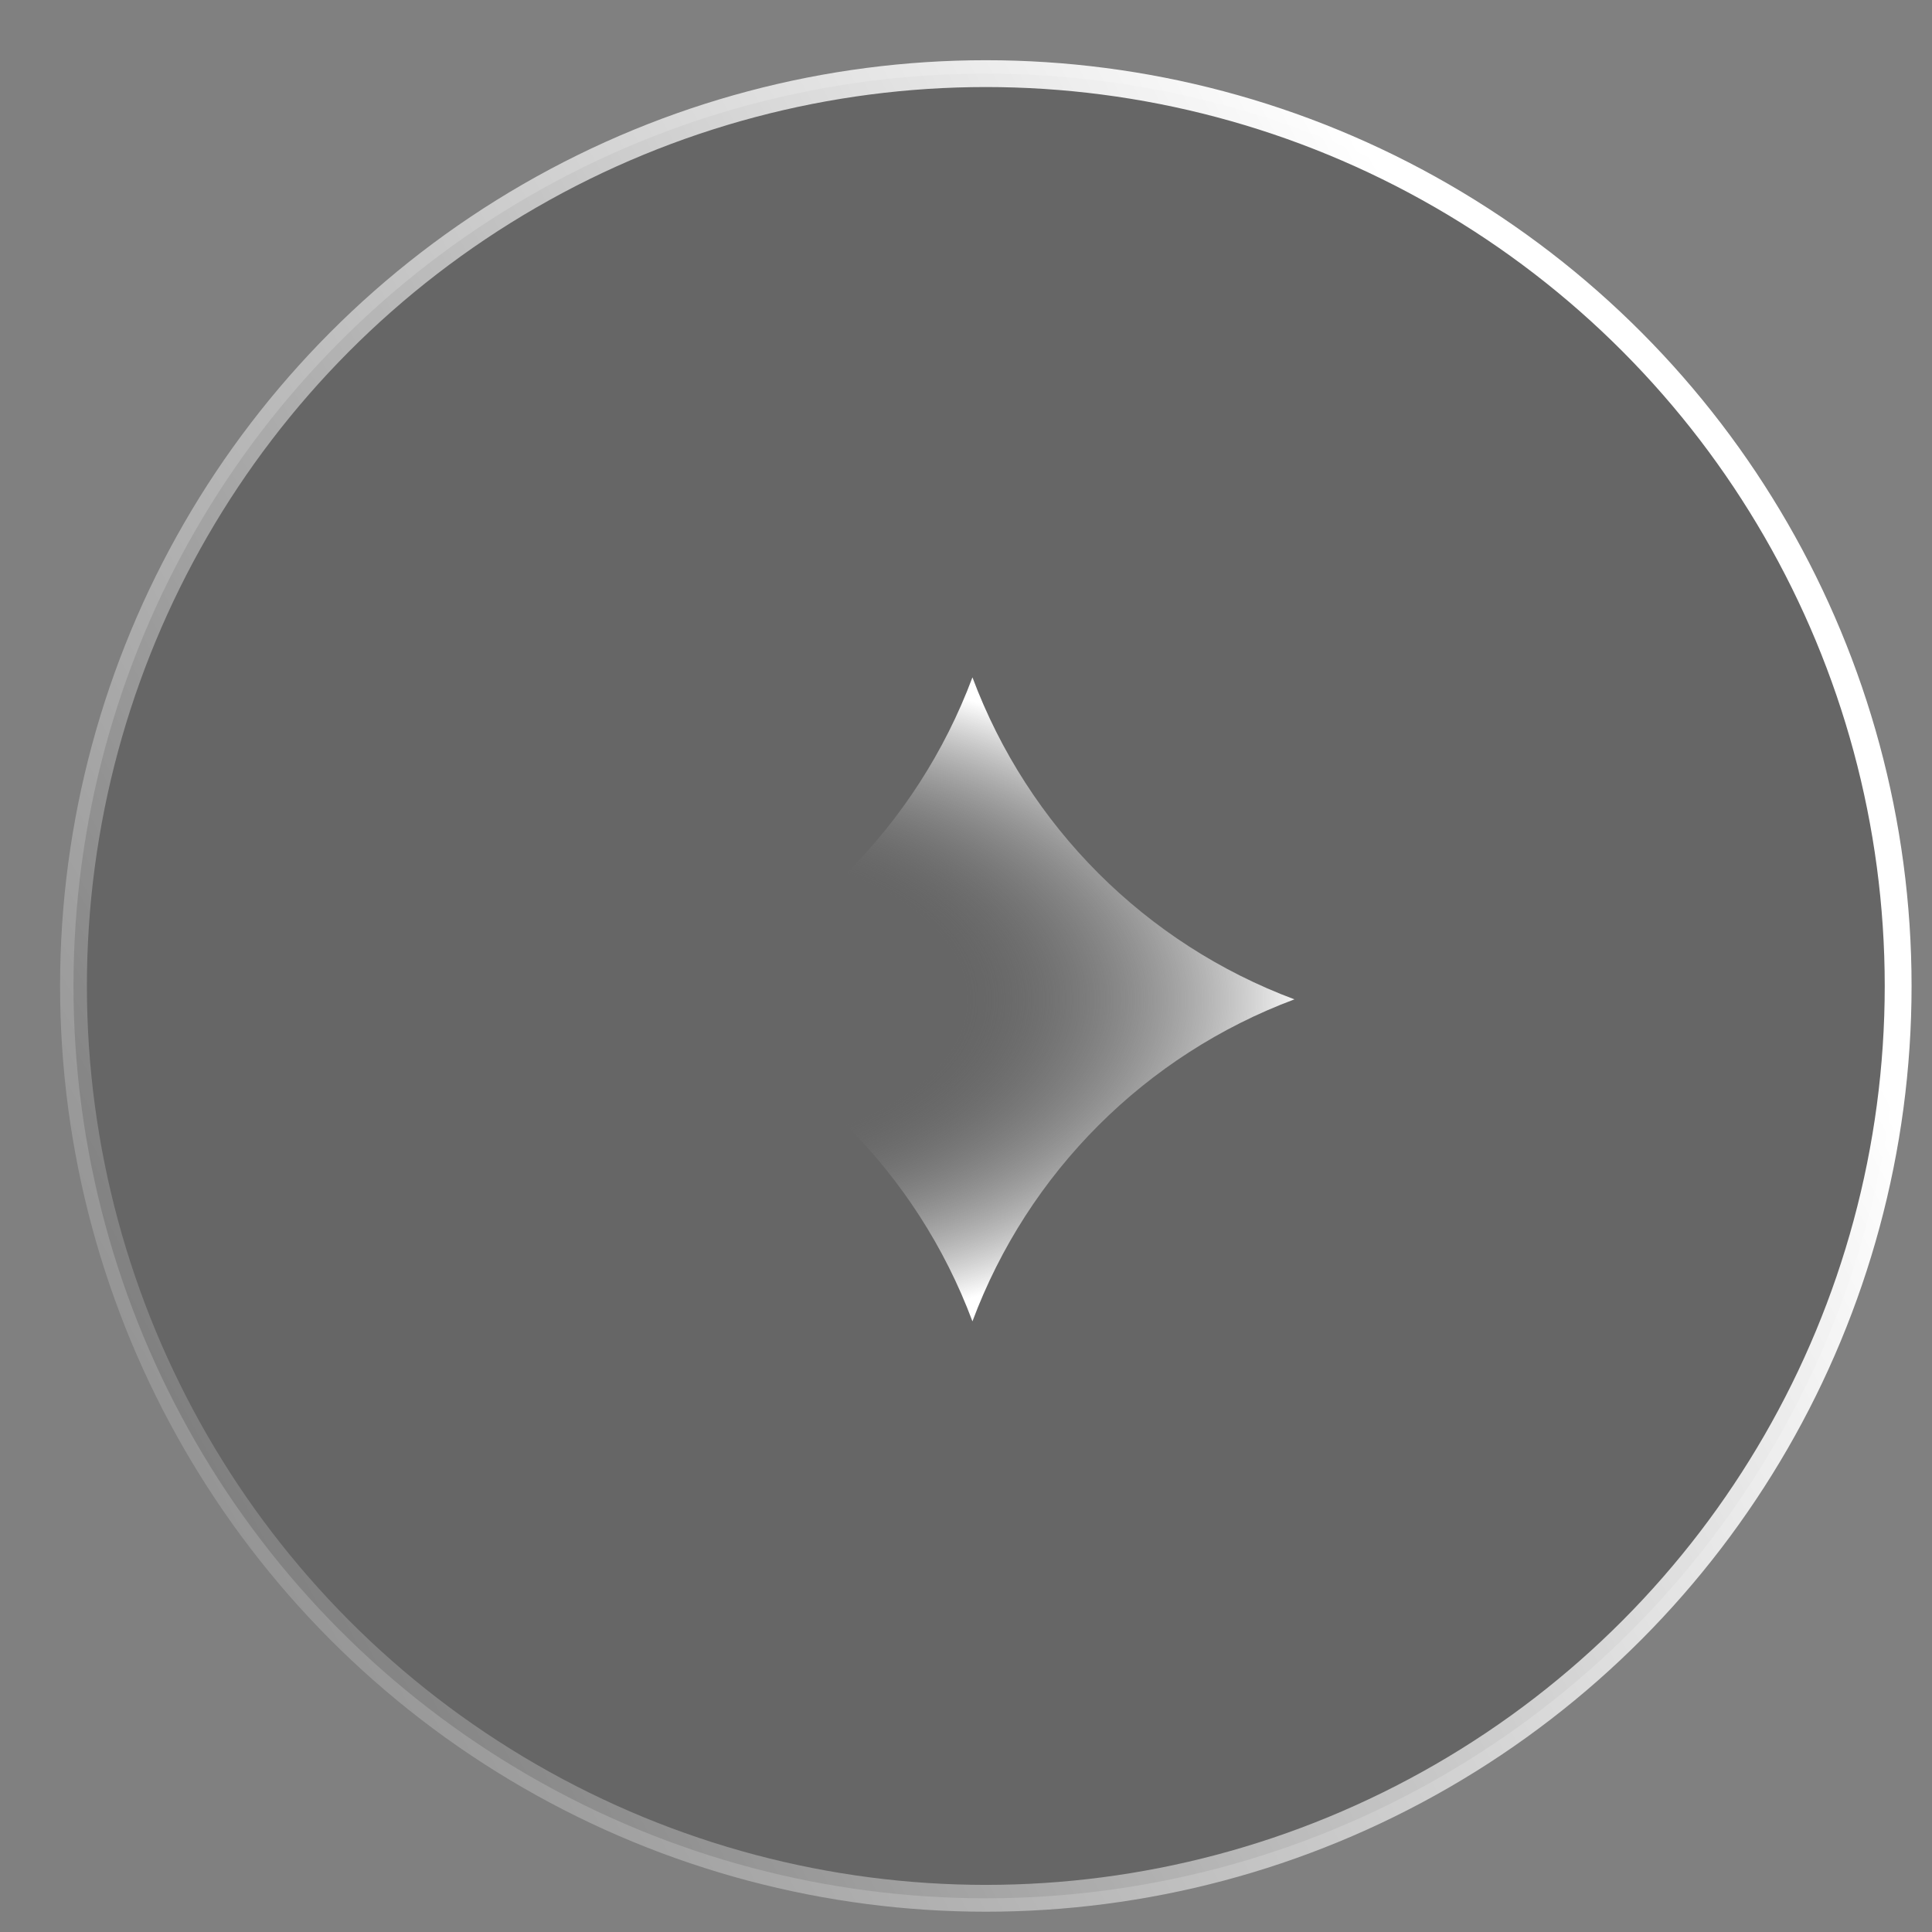 <svg width="27" height="27" viewBox="0 0 27 27" fill="none" xmlns="http://www.w3.org/2000/svg">
<rect x="0" y="0" width="27" height="27" fill="#808080" stroke="none"/>
<circle cx="12.938" cy="12.938" r="12.75" transform="matrix(-1 0 0 1 26.715 0.841)" fill="black" fill-opacity="0.2" stroke="url(#paint0_linear_2112_243)" stroke-width="0.375"/>
<path d="M13.59 18.466C14.367 16.385 16.009 14.744 18.09 13.966C16.009 13.189 14.367 11.547 13.59 9.466C12.812 11.547 11.171 13.189 9.09 13.966C11.171 14.744 12.812 16.385 13.59 18.466Z" fill="url(#paint1_radial_2112_243)"/>
<defs>
<linearGradient id="paint0_linear_2112_243" x1="8.881" y1="-1.12" x2="33.296" y2="12.286" gradientUnits="userSpaceOnUse">
<stop stop-color="white"/>
<stop offset="1" stop-color="white" stop-opacity="0"/>
</linearGradient>
<radialGradient id="paint1_radial_2112_243" cx="0" cy="0" r="1" gradientUnits="userSpaceOnUse" gradientTransform="translate(9.465 13.966) scale(8.812 4.721)">
<stop offset="0.458" stop-color="#757575" stop-opacity="0"/>
<stop offset="1" stop-color="white"/>
</radialGradient>
</defs>
</svg>
